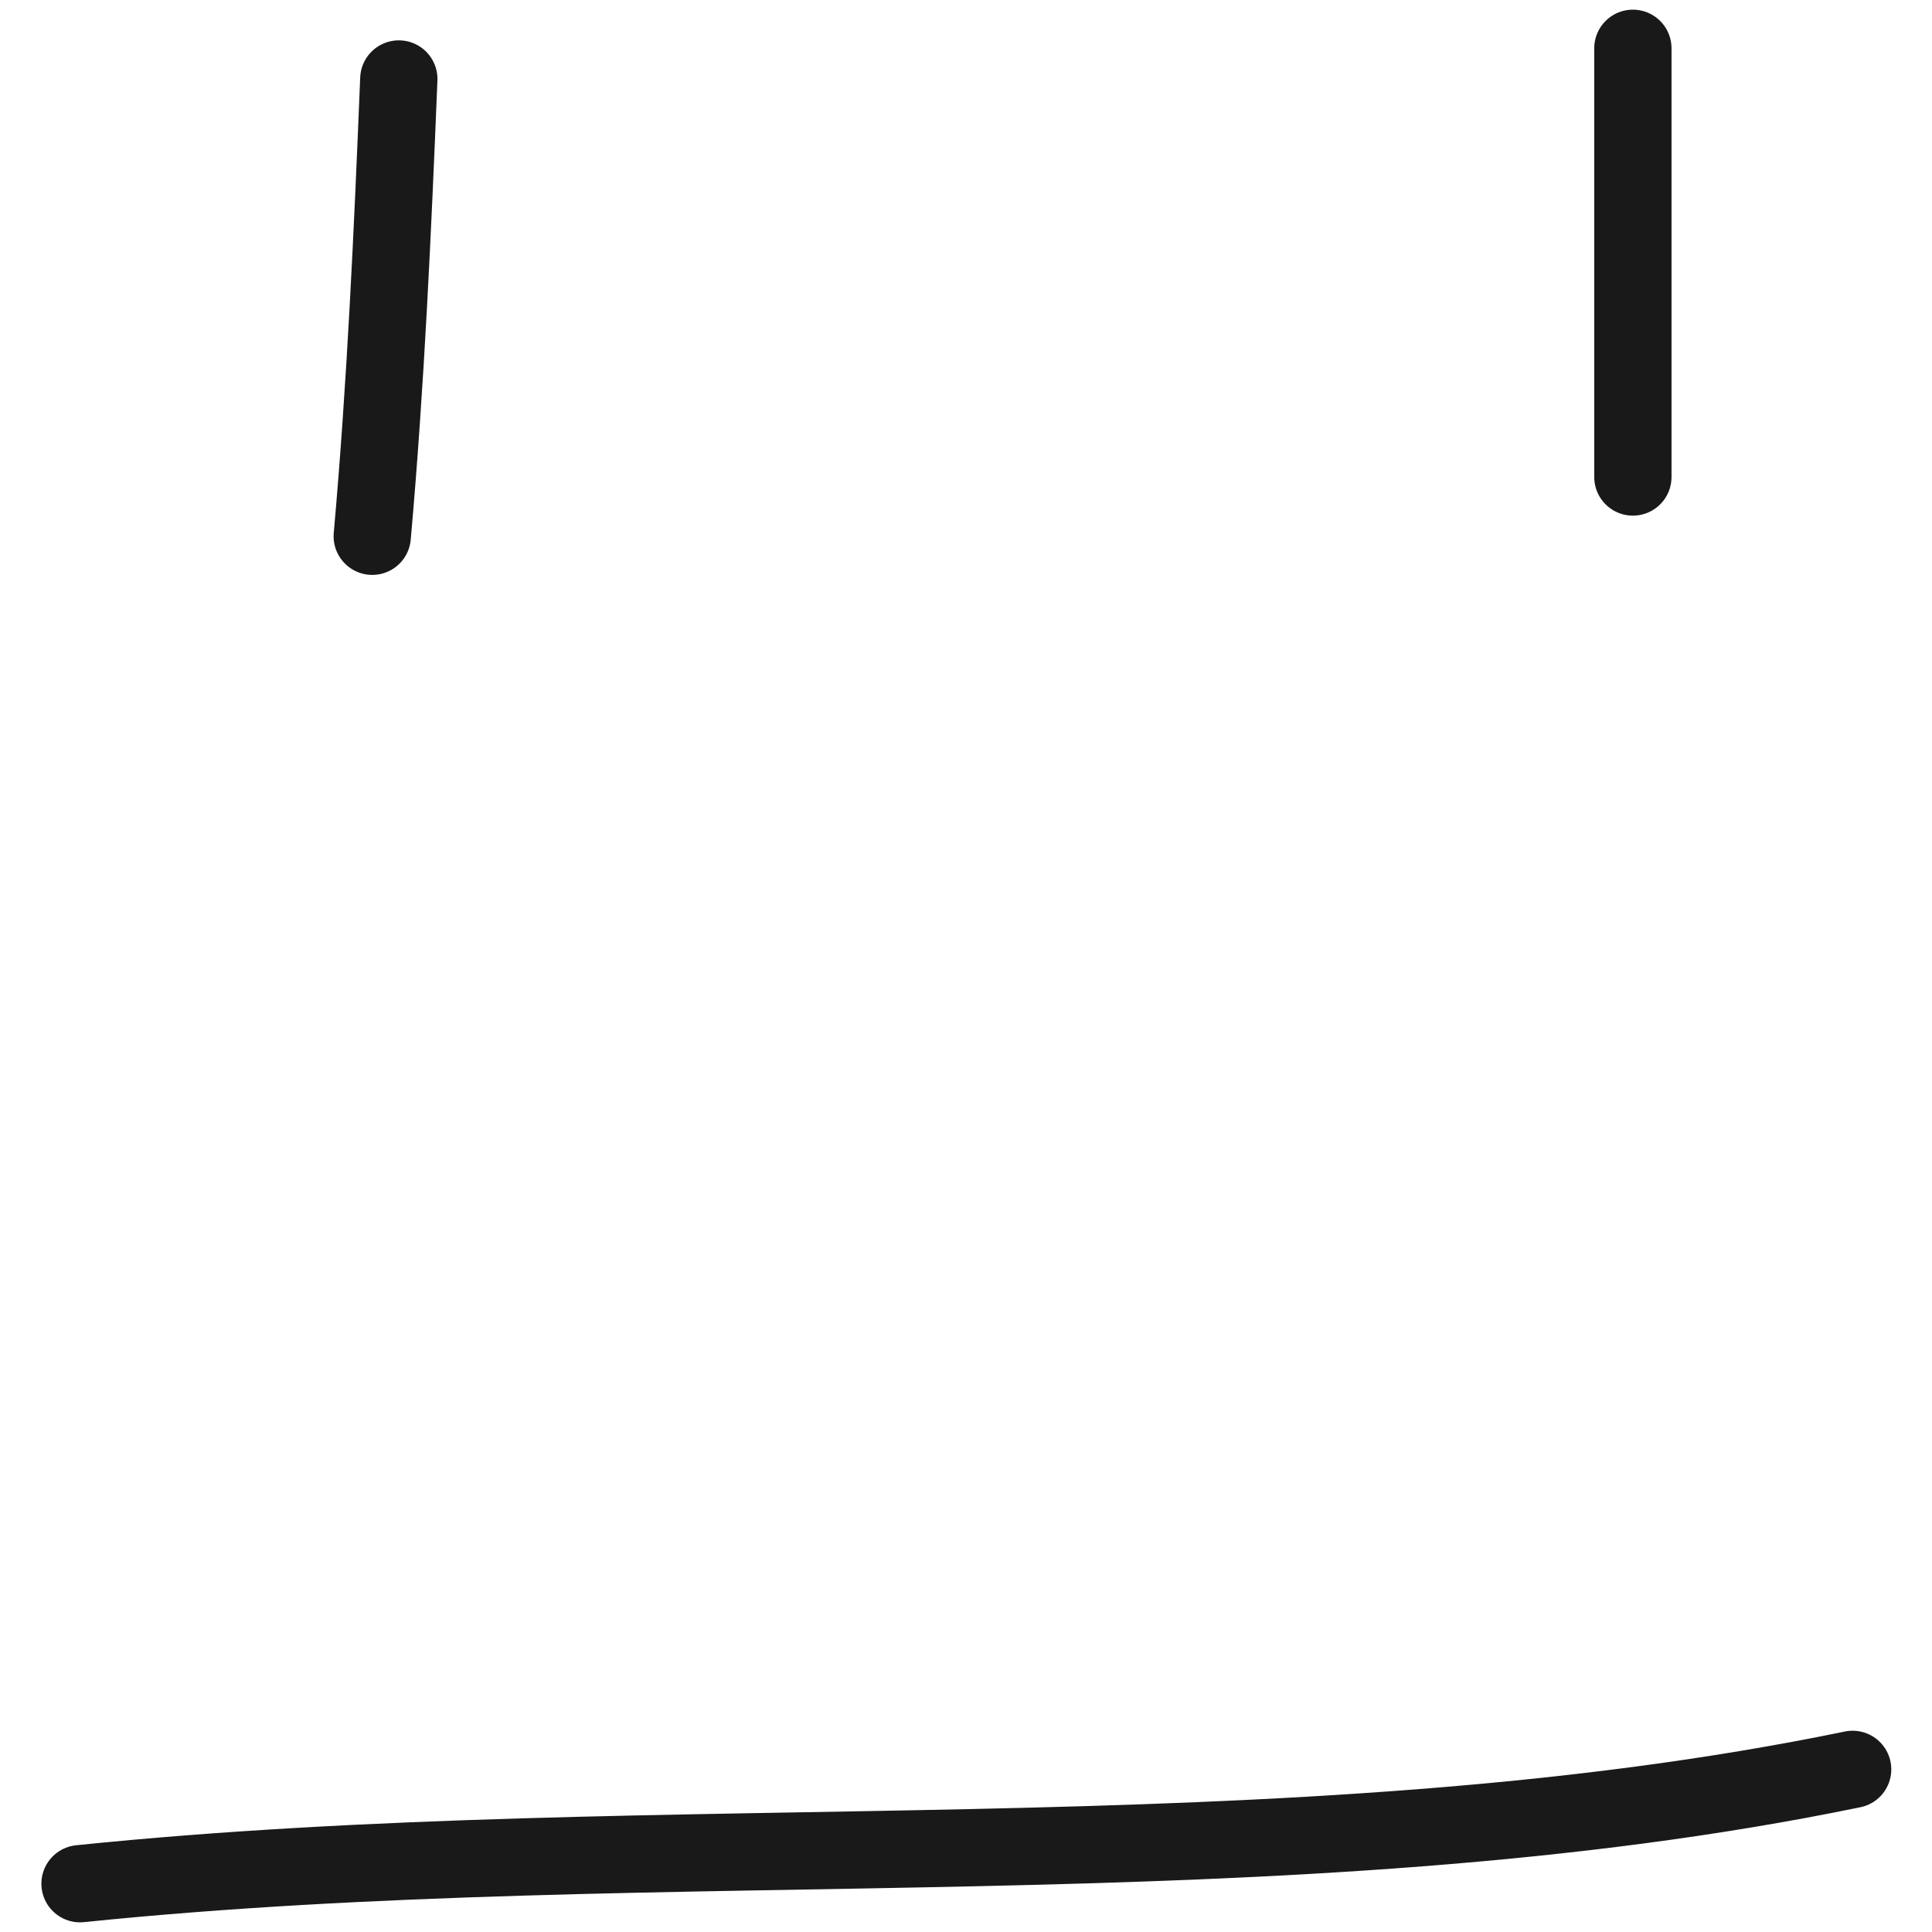 <svg xmlns="http://www.w3.org/2000/svg" version="1.1" xmlns:xlink="http://www.w3.org/1999/xlink" width="100%" height="100%" id="svgWorkerArea" viewBox="0 0 400 400" xmlns:artdraw="https://artdraw.muisca.co" style="background: white;"><defs id="defsdoc"><pattern id="patternBool" x="0" y="0" width="10" height="10" patternUnits="userSpaceOnUse" patternTransform="rotate(35)"><circle cx="5" cy="5" r="4" style="stroke: none;fill: #ff000070;"></circle></pattern></defs><g id="fileImp-72416192" class="cosito"><path id="pathImp-936813500" fill="none" stroke="#000000" stroke-linecap="round" stroke-linejoin="round" stroke-opacity="0.9" stroke-width="16" class="grouped" d="M77.07 111.027C79.87 79.447 81.27 48.247 82.57 16.354"></path><path id="pathImp-414400652" fill="none" stroke="#000000" stroke-linecap="round" stroke-linejoin="round" stroke-opacity="0.9" stroke-width="16" class="grouped" d="M338.07 98.757C338.07 68.947 338.07 39.147 338.07 10"></path><path id="pathImp-278337641" fill="none" stroke="#000000" stroke-linecap="round" stroke-linejoin="round" stroke-opacity="0.9" stroke-width="16" class="grouped" d="M16.57 390C136.77 377.647 267.07 390.347 383.57 366.331"></path></g></svg>